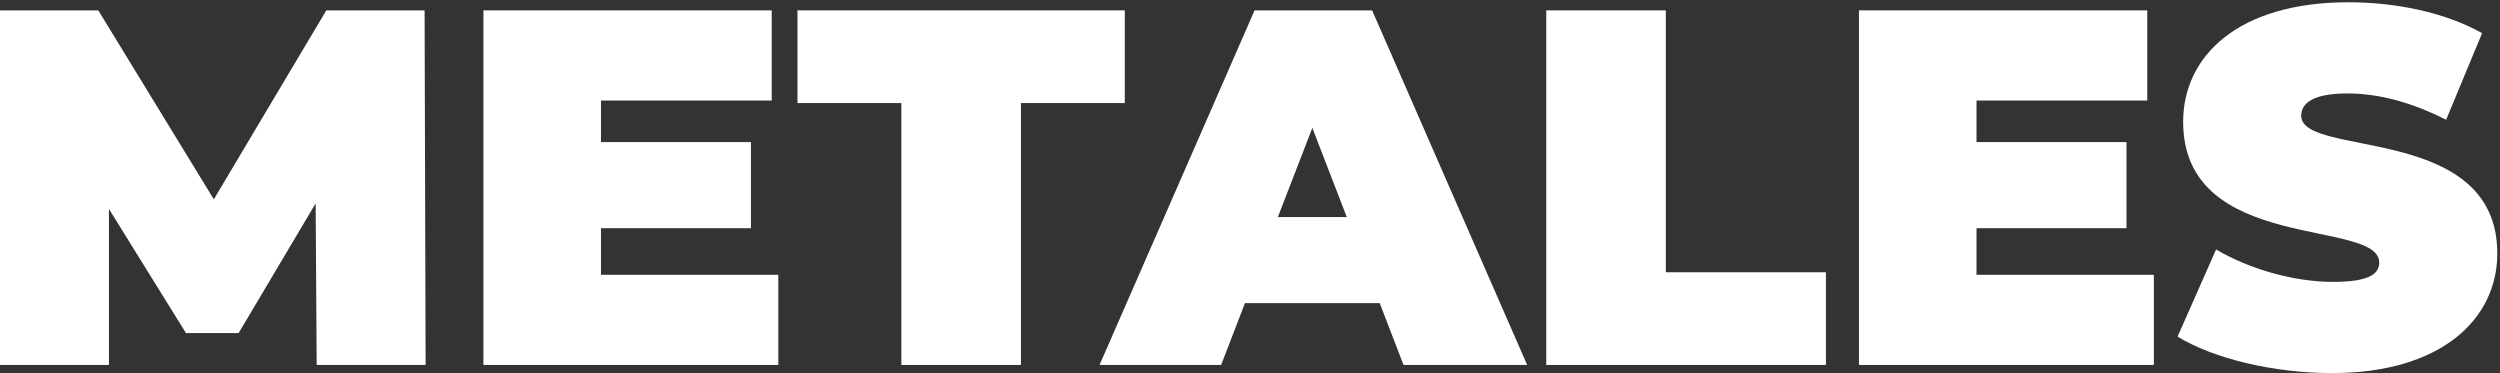 <svg width="516" height="77" viewBox="0 0 516 77" fill="none" xmlns="http://www.w3.org/2000/svg">
<rect x="0" y="0" width="516" height="77" fill="#333333" stroke="none"/>
<path d="M87.845 75.327L87.636 2.141H67.348L44.132 41.139L20.288 2.141H0V75.327H22.484V43.125L38.38 68.741H49.256L65.152 41.975L65.361 75.327H87.845Z" fill="white"/>
<path d="M124.04 56.717V47.098H154.995V29.324H124.04V20.751H159.282V2.141H99.778V75.327H160.642V56.717H124.04Z" fill="white"/>
<path d="M186.039 75.327H210.719V21.274H232.157V2.141H164.6V21.274H186.039V75.327Z" fill="white"/>
<path d="M289.69 75.327H315.207L283.206 2.141H258.944L226.943 75.327H252.042L256.957 62.572H284.774L289.69 75.327ZM263.754 44.798L270.866 26.397L277.977 44.798H263.754Z" fill="white"/>
<path d="M319.145 75.327H376.872V56.194H343.826V2.141H319.145V75.327Z" fill="white"/>
<path d="M407.951 56.717V47.098H438.906V29.324H407.951V20.751H443.194V2.141H383.689V75.327H444.553V56.717H407.951Z" fill="white"/>
<path d="M481.349 77C504.043 77 515.442 65.709 515.442 52.326C515.442 25.351 474.97 32.67 474.97 23.887C474.97 21.378 477.271 19.287 484.487 19.287C490.866 19.287 497.663 21.065 504.879 24.724L512.304 6.845C504.67 2.559 494.526 0.468 484.696 0.468C462.002 0.468 450.603 11.55 450.603 25.142C450.603 52.43 491.075 45.007 491.075 54.208C491.075 56.717 488.565 58.181 481.558 58.181C473.506 58.181 464.303 55.567 457.401 51.489L449.453 69.472C456.773 73.968 469.114 77 481.349 77Z" fill="white"/>
</svg>
